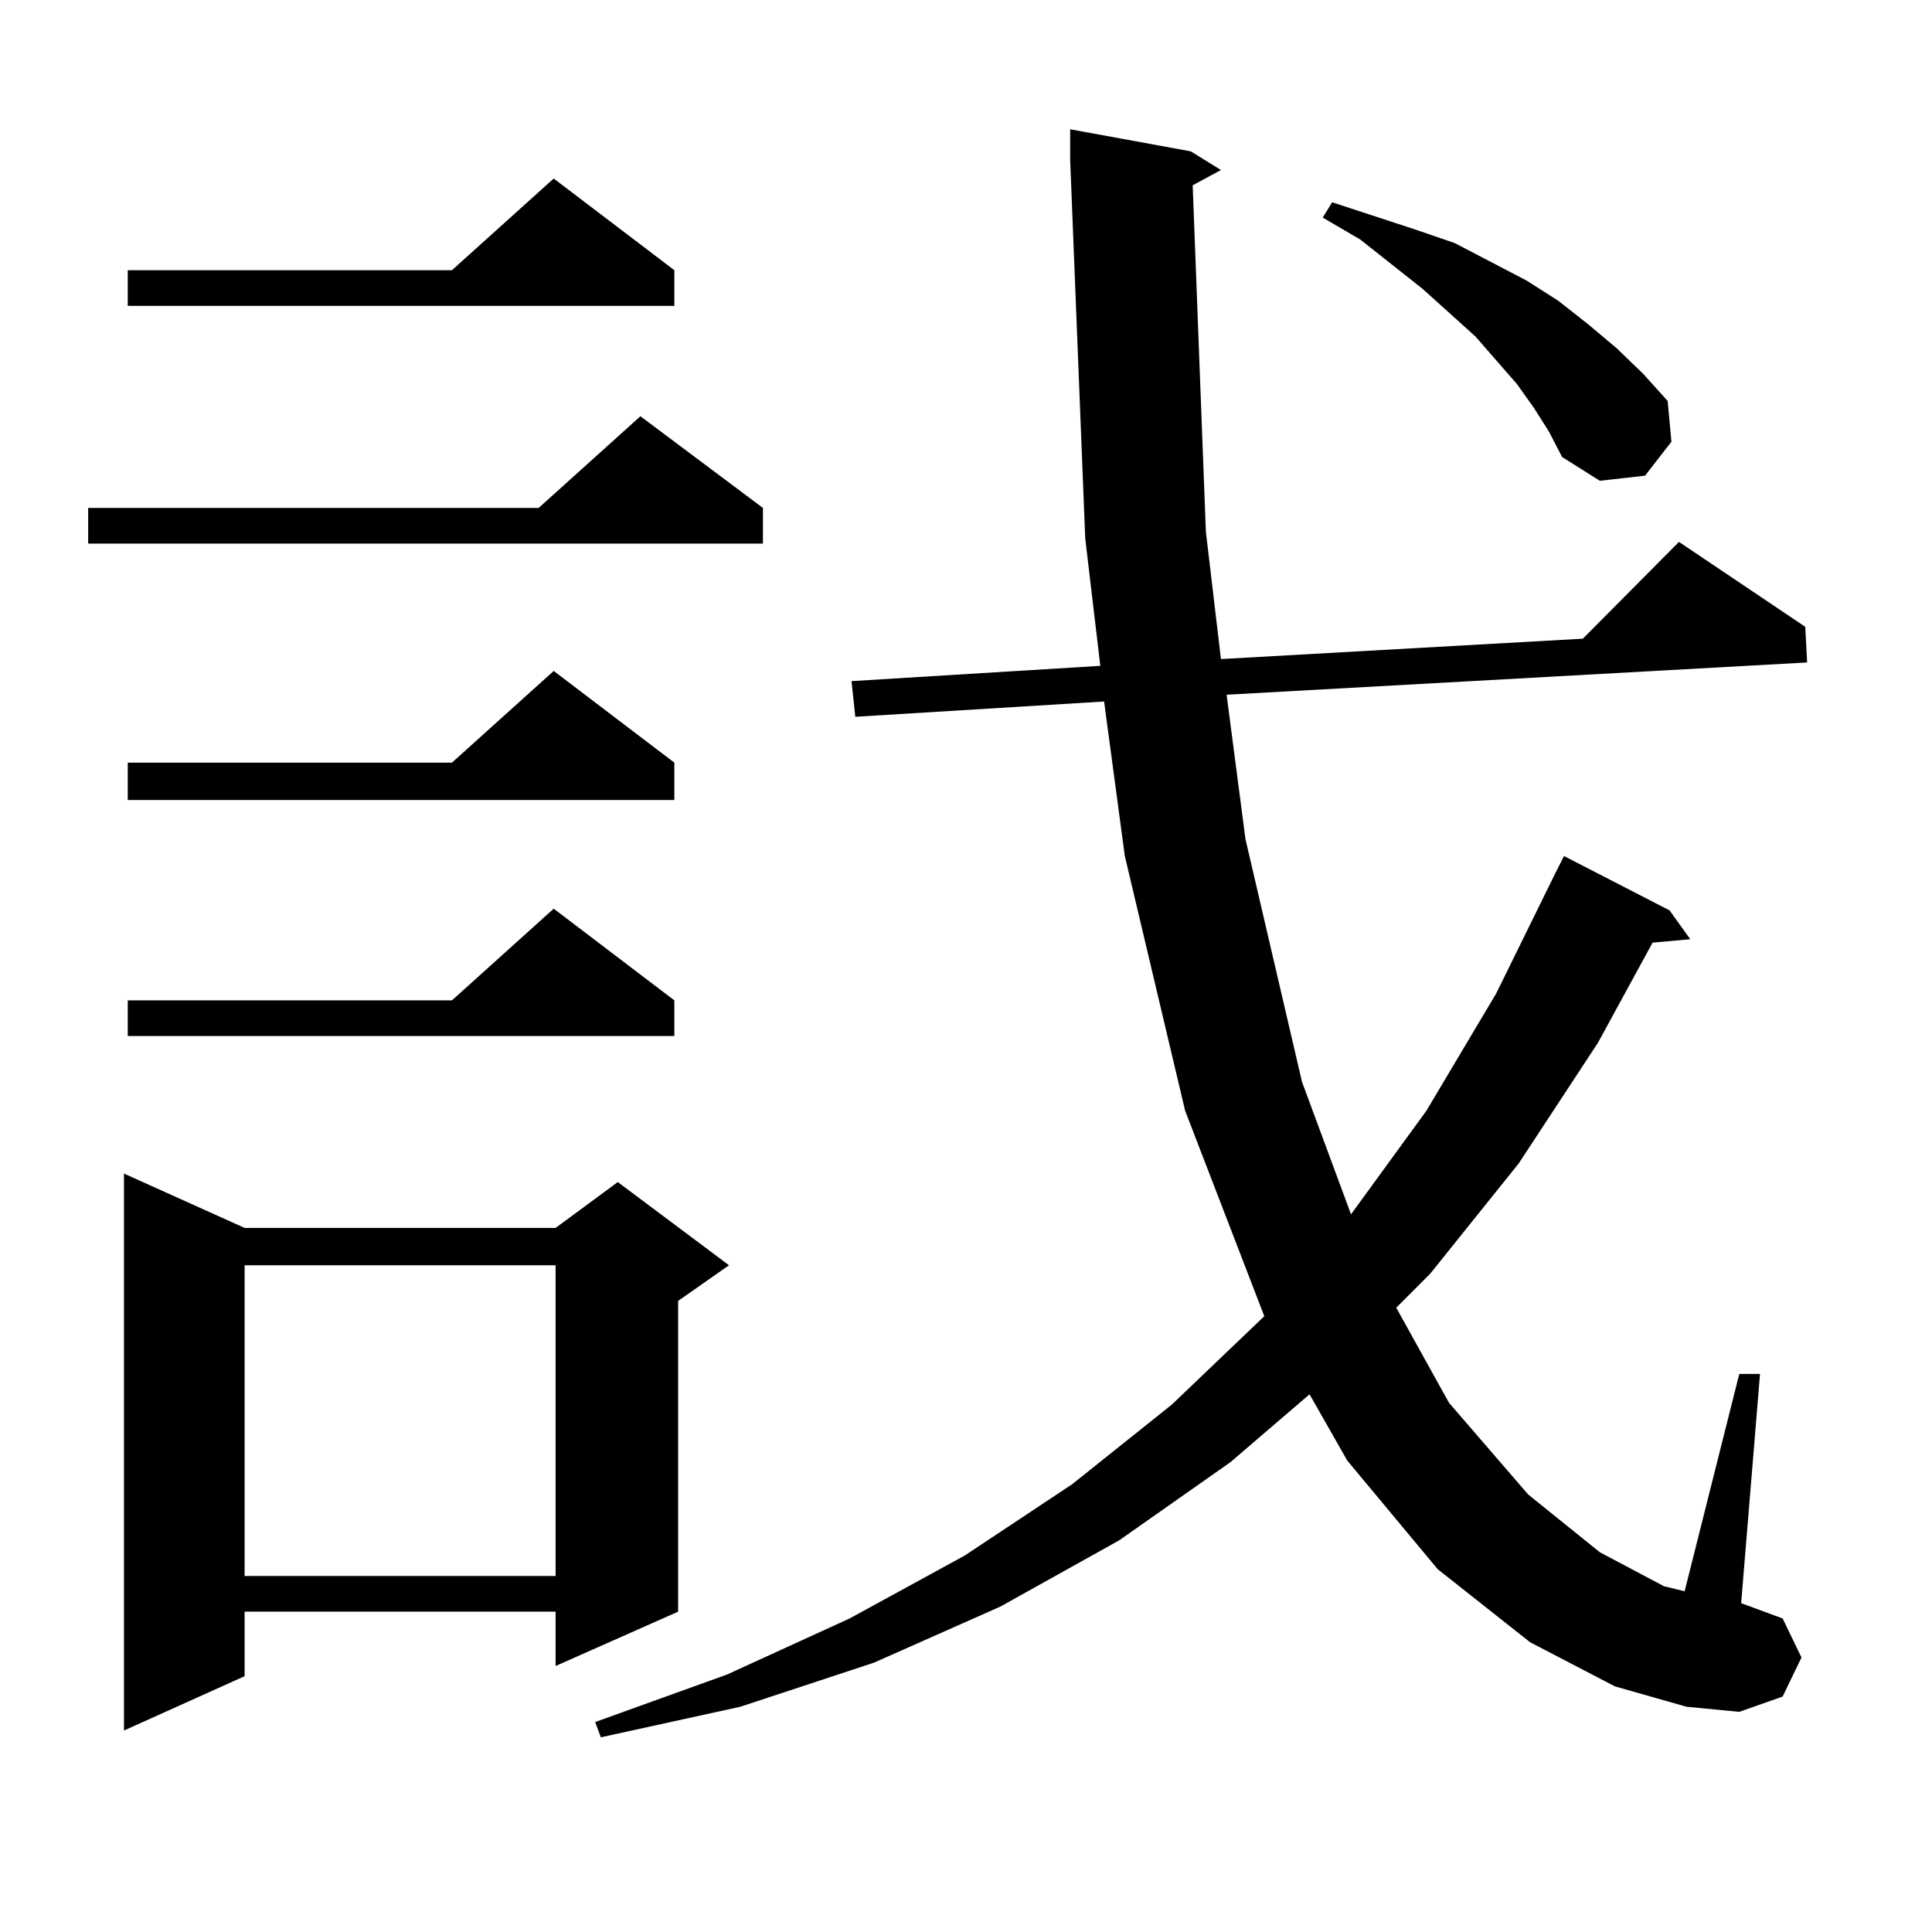 <?xml version="1.0" encoding="utf-8"?>
<!-- Generator: Adobe Illustrator 16.0.0, SVG Export Plug-In . SVG Version: 6.00 Build 0)  -->
<!DOCTYPE svg PUBLIC "-//W3C//DTD SVG 1.1//EN" "http://www.w3.org/Graphics/SVG/1.1/DTD/svg11.dtd">
<svg version="1.1" id="图层_1" xmlns="http://www.w3.org/2000/svg" xmlns:xlink="http://www.w3.org/1999/xlink" x="0px" y="0px"
	 width="1000px" height="1000px" viewBox="0 0 1000 1000" enable-background="new 0 0 1000 1000" xml:space="preserve">
<path d="M394.893,262.906v18.457H45.633v-18.457h233.165l52.682-47.461L394.893,262.906z M126.606,635.563h160.972l32.194-23.73
	l57.56,43.066l-26.341,18.457v160.84l-63.413,28.125v-28.125H126.606v33.398l-62.438,28.125V607.438L126.606,635.563z
	 M349.04,139.859v18.457H66.12v-18.457h167.801l52.682-47.461L349.04,139.859z M349.04,394.742v19.336H66.12v-19.336h167.801
	l52.682-47.461L349.04,394.742z M349.04,517.789v18.457H66.12v-18.457h167.801l52.682-47.461L349.04,517.789z M126.606,654.898
	v160.84h160.972v-160.84H126.606z M617.326,95.914l6.829,179.297l7.805,65.918l187.313-10.547l49.755-50.098l65.364,43.945
	l0.976,18.457l-300.48,16.699l9.756,74.707l29.268,125.684l25.365,68.555l39.023-53.613l36.097-60.645l30.243-61.523l4.878-9.668
	l54.633,28.125l10.731,14.941l-19.512,1.758l-28.292,51.855l-40.975,62.402l-45.853,57.129l-17.561,17.578l27.316,49.219
	l40.975,47.461l37.072,29.883l33.17,17.578l10.731,2.637l28.292-112.5h10.731l-9.756,118.652l21.463,7.91l9.756,20.215
	l-9.756,20.215l-22.438,7.91l-27.316-2.637l-37.072-10.547l-43.901-22.852l-47.804-37.793l-46.828-56.25l-19.512-34.277
	l-40.975,35.156l-57.56,40.43l-61.462,34.277l-65.364,29.004l-69.267,22.852l-72.193,15.82l-2.927-7.91l68.291-24.609l63.413-29.004
	l59.511-32.52l55.608-36.914l51.706-41.309l47.804-45.703l-40.975-106.348l-31.219-131.836l-10.731-79.98l-128.777,7.91
	l-1.951-18.457l128.777-7.91l-7.805-65.918L553.913,82.73V66.91l62.438,11.426l15.609,9.668L617.326,95.914z M793.907,211.051
	l-8.78-12.305l-21.463-24.609l-27.316-24.609l-32.194-25.488l-19.512-11.426l4.878-7.91l42.926,14.063l20.487,7.031l37.072,19.336
	l16.585,10.547l15.609,12.305l14.634,12.305l13.658,13.184l12.683,14.063l1.951,21.094l-13.658,17.578l-23.414,2.637l-19.512-12.305
	l-6.829-13.184L793.907,211.051z"/>
</svg>
